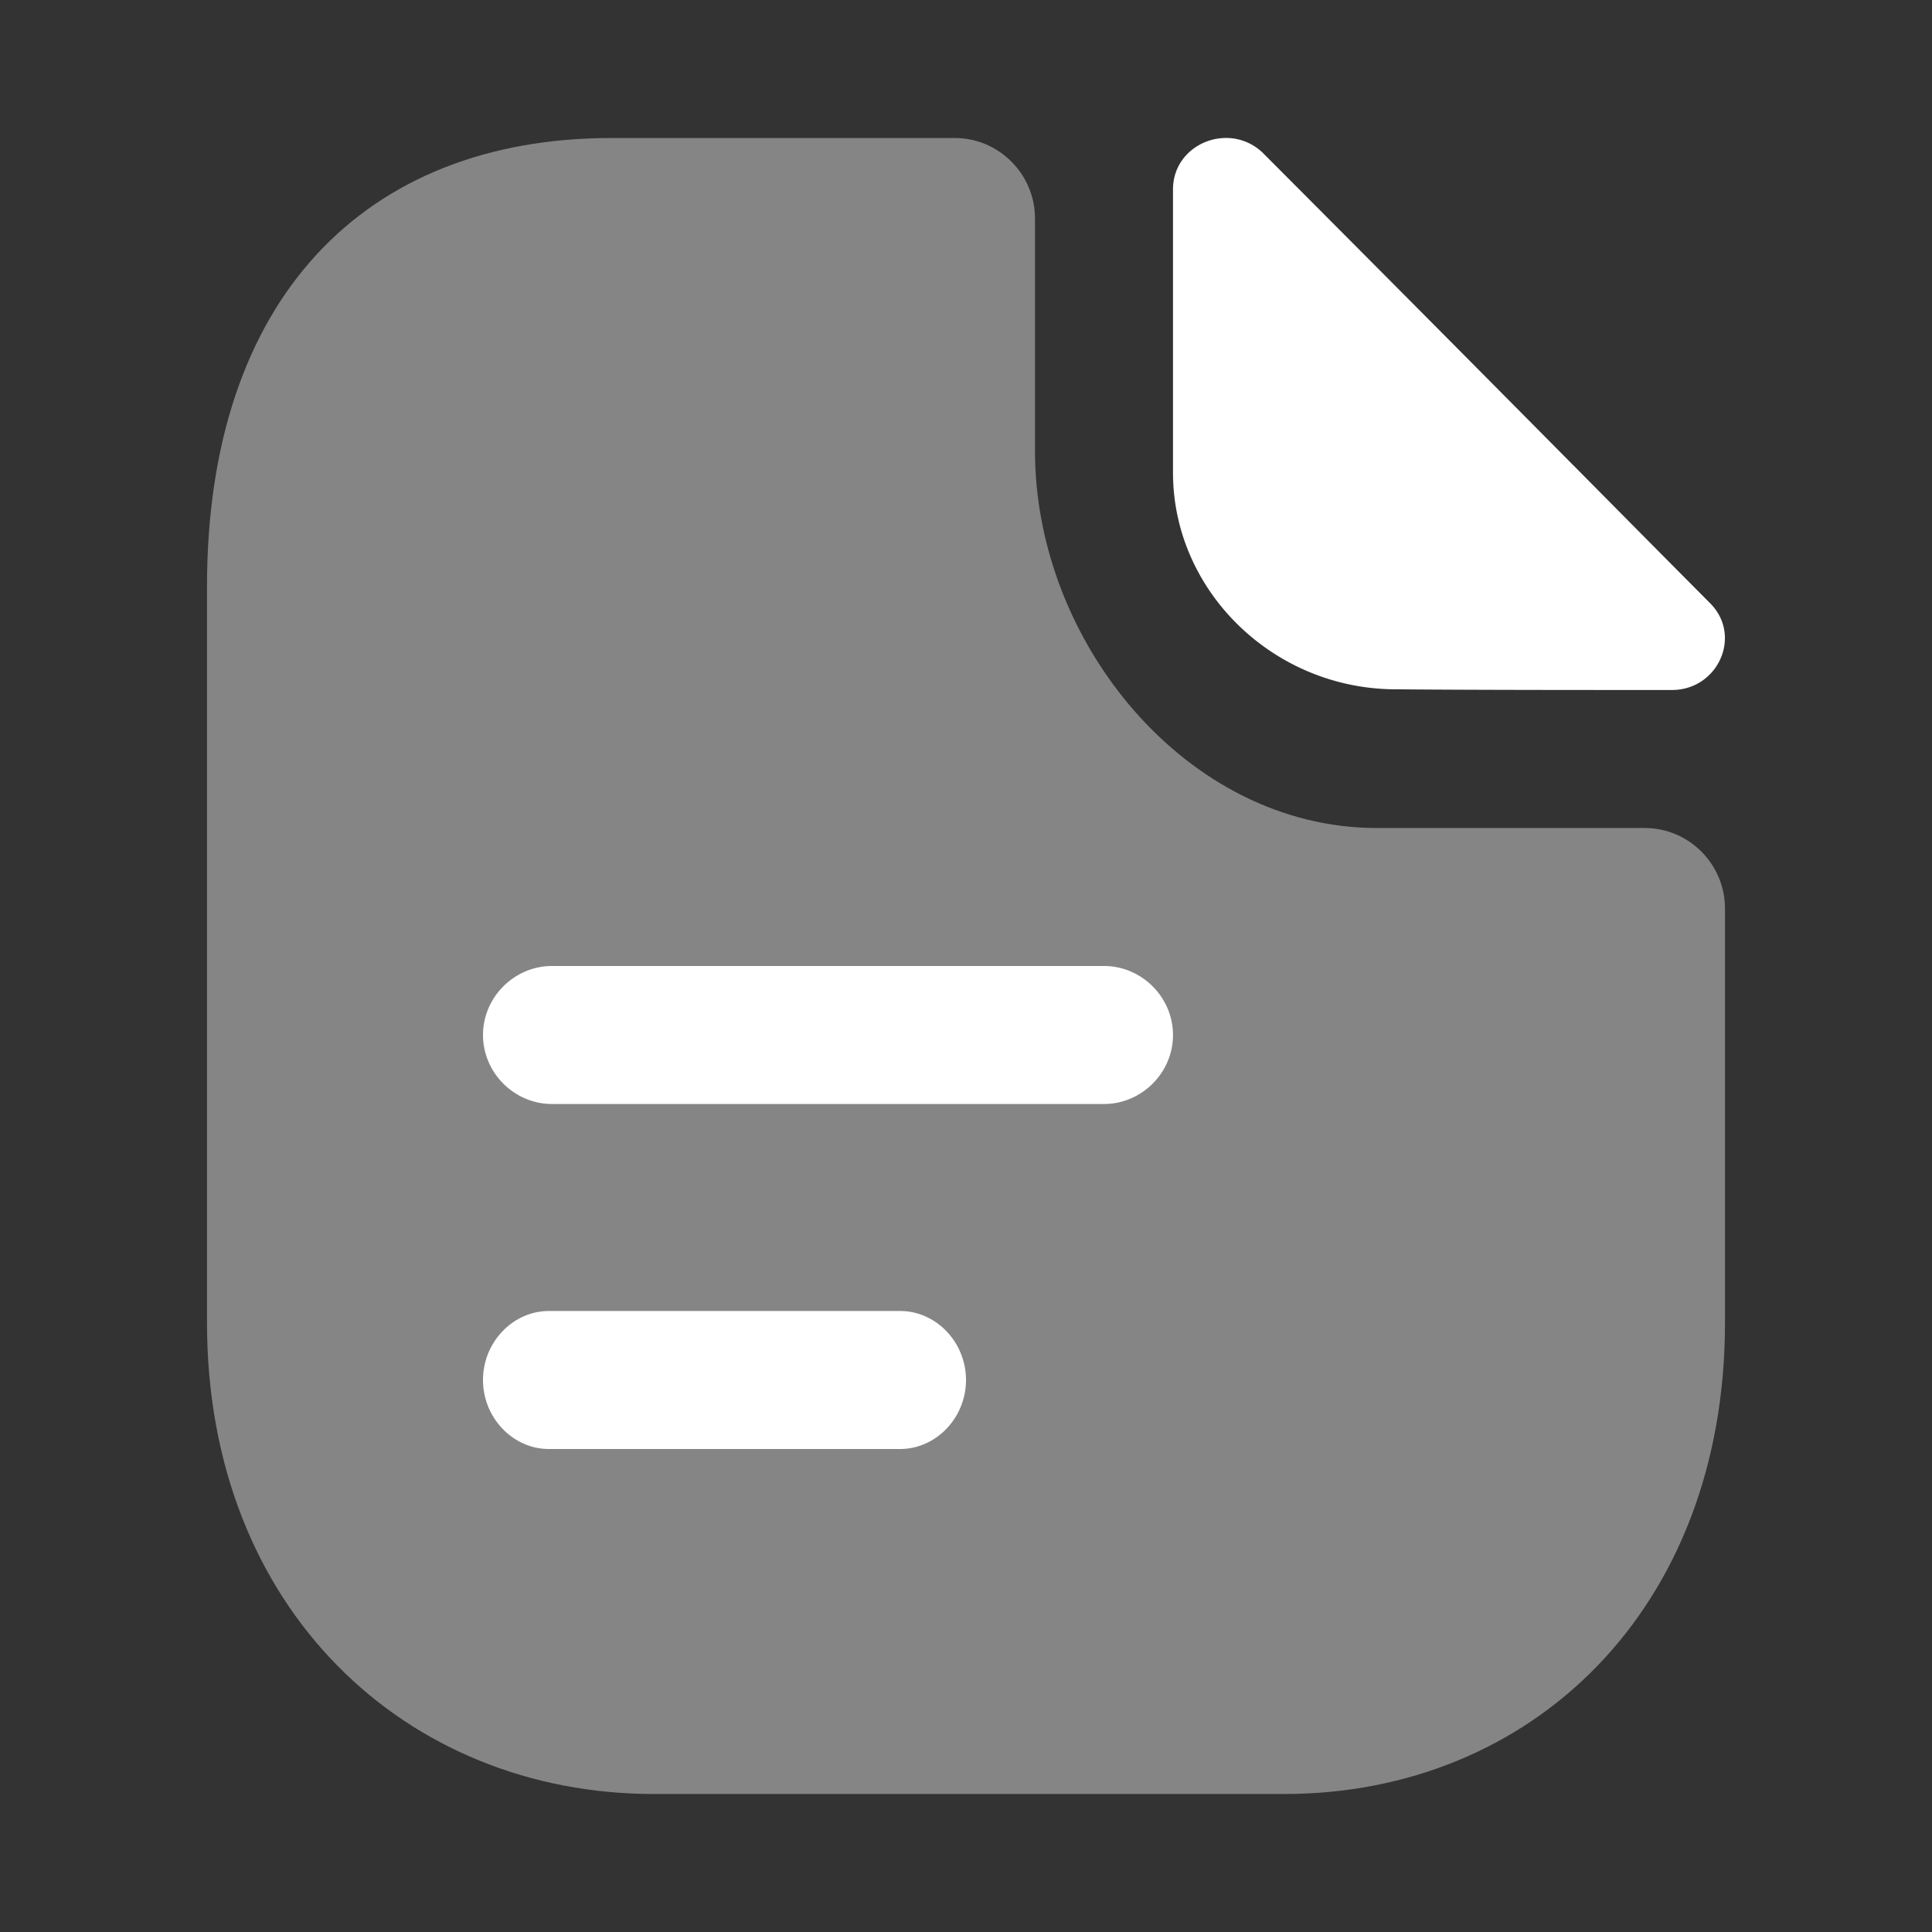 <svg xmlns="http://www.w3.org/2000/svg" width="28" height="28" fill="none"><rect width="100%" height="100%" fill="#333333" stroke="none"/><path fill="#fff" d="M23.838 12h-3.886C17.198 12 15 9.304 15 6.539V3.167C15 2.525 14.477 2 13.838 2H8.864C5.284 2 3 4.333 3 8.499v10.669C3 23.333 5.896 26 9.475 26h9.136C22.19 26 25 23.333 25 19.168v-6.001c0-.642-.523-1.167-1.162-1.167Z" opacity=".4"/><path fill="#fff" d="M18.317 2.23C17.835 1.746 17 2.075 17 2.745V6.85c0 1.717 1.458 3.14 3.234 3.14C21.35 10 22.903 10 24.23 10c.67 0 1.024-.788.554-1.258-.55-.553-1.241-1.25-1.983-2l-.003-.002a1656.01 1656.01 0 0 0-4.482-4.51ZM16 16H8c-.547 0-1-.453-1-1 0-.547.453-1 1-1h8c.547 0 1 .453 1 1 0 .547-.453 1-1 1ZM7.955 21h5.09c.522 0 .955-.453.955-1 0-.547-.433-1-.954-1H7.955C7.433 19 7 19.453 7 20c0 .547.433 1 .955 1Z"/></svg>